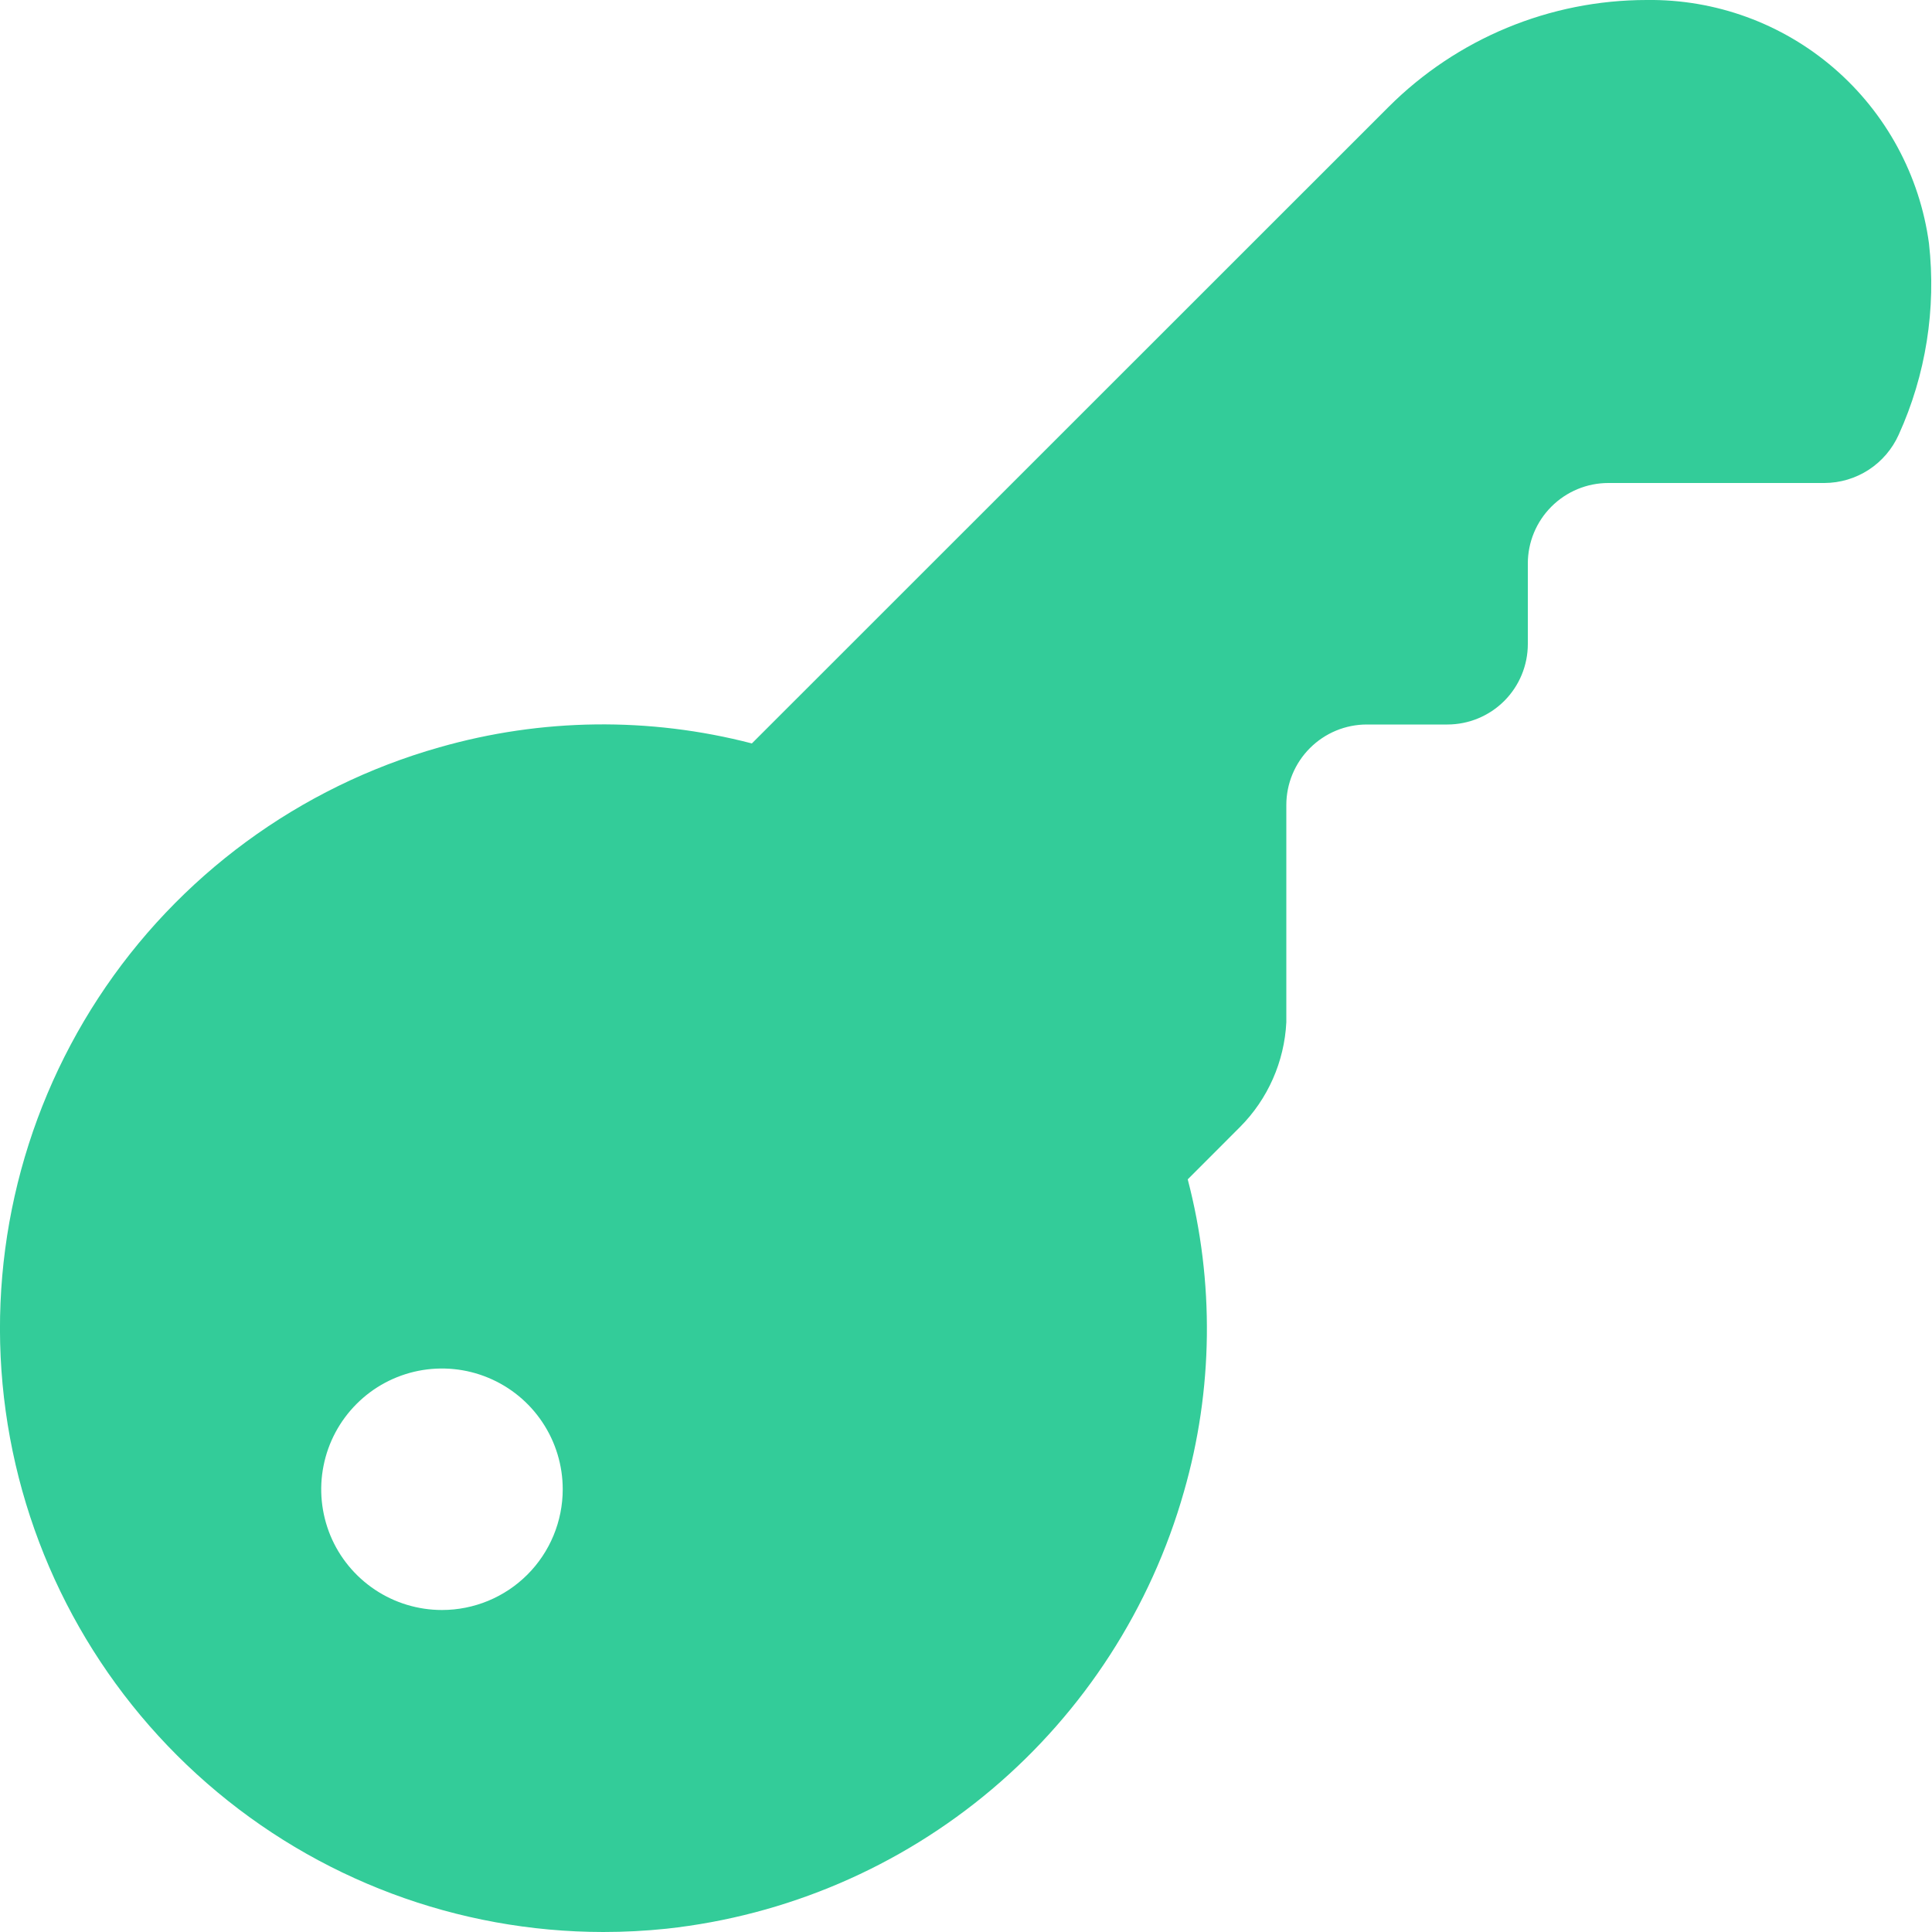 <svg preserveAspectRatio="none" width="100%" height="100%" overflow="visible" style="display: block;" viewBox="0 0 30 30" fill="none" xmlns="http://www.w3.org/2000/svg">
<path id="Vector" d="M19.974 15.875V12.5C19.974 12.169 20.106 11.851 20.34 11.617C20.575 11.382 20.892 11.25 21.224 11.25H22.474C22.805 11.25 23.123 11.119 23.358 10.884C23.592 10.65 23.724 10.332 23.724 10V8.75C23.724 8.419 23.856 8.101 24.09 7.867C24.325 7.632 24.642 7.5 24.974 7.5H28.33C28.574 7.499 28.812 7.428 29.017 7.295C29.221 7.162 29.383 6.973 29.483 6.75C29.905 5.821 30.067 4.794 29.953 3.779C29.81 2.723 29.285 1.755 28.478 1.059C27.671 0.363 26.636 -0.014 25.57 0C24.066 0 22.624 0.598 21.56 1.662L11.675 11.544C10.082 11.13 8.407 11.151 6.824 11.604C4.647 12.22 2.765 13.602 1.527 15.496C0.289 17.391 -0.222 19.669 0.088 21.91C0.399 24.152 1.509 26.205 3.215 27.692C4.92 29.179 7.106 29.999 9.369 30C9.696 30 10.023 29.983 10.349 29.949C12.212 29.746 13.972 28.992 15.403 27.783C16.834 26.574 17.872 24.965 18.384 23.163C18.839 21.581 18.859 19.905 18.443 18.313L19.255 17.5C19.687 17.066 19.943 16.487 19.974 15.875ZM6.863 25C6.492 25 6.129 24.89 5.821 24.684C5.513 24.478 5.272 24.186 5.13 23.843C4.989 23.5 4.951 23.123 5.024 22.76C5.096 22.396 5.275 22.062 5.537 21.8C5.799 21.537 6.133 21.359 6.497 21.286C6.861 21.214 7.238 21.251 7.58 21.393C7.923 21.535 8.216 21.775 8.422 22.084C8.628 22.392 8.738 22.755 8.738 23.125C8.738 23.623 8.54 24.1 8.189 24.451C7.837 24.803 7.36 25 6.863 25Z" fill="#33CC99"/>
</svg>
